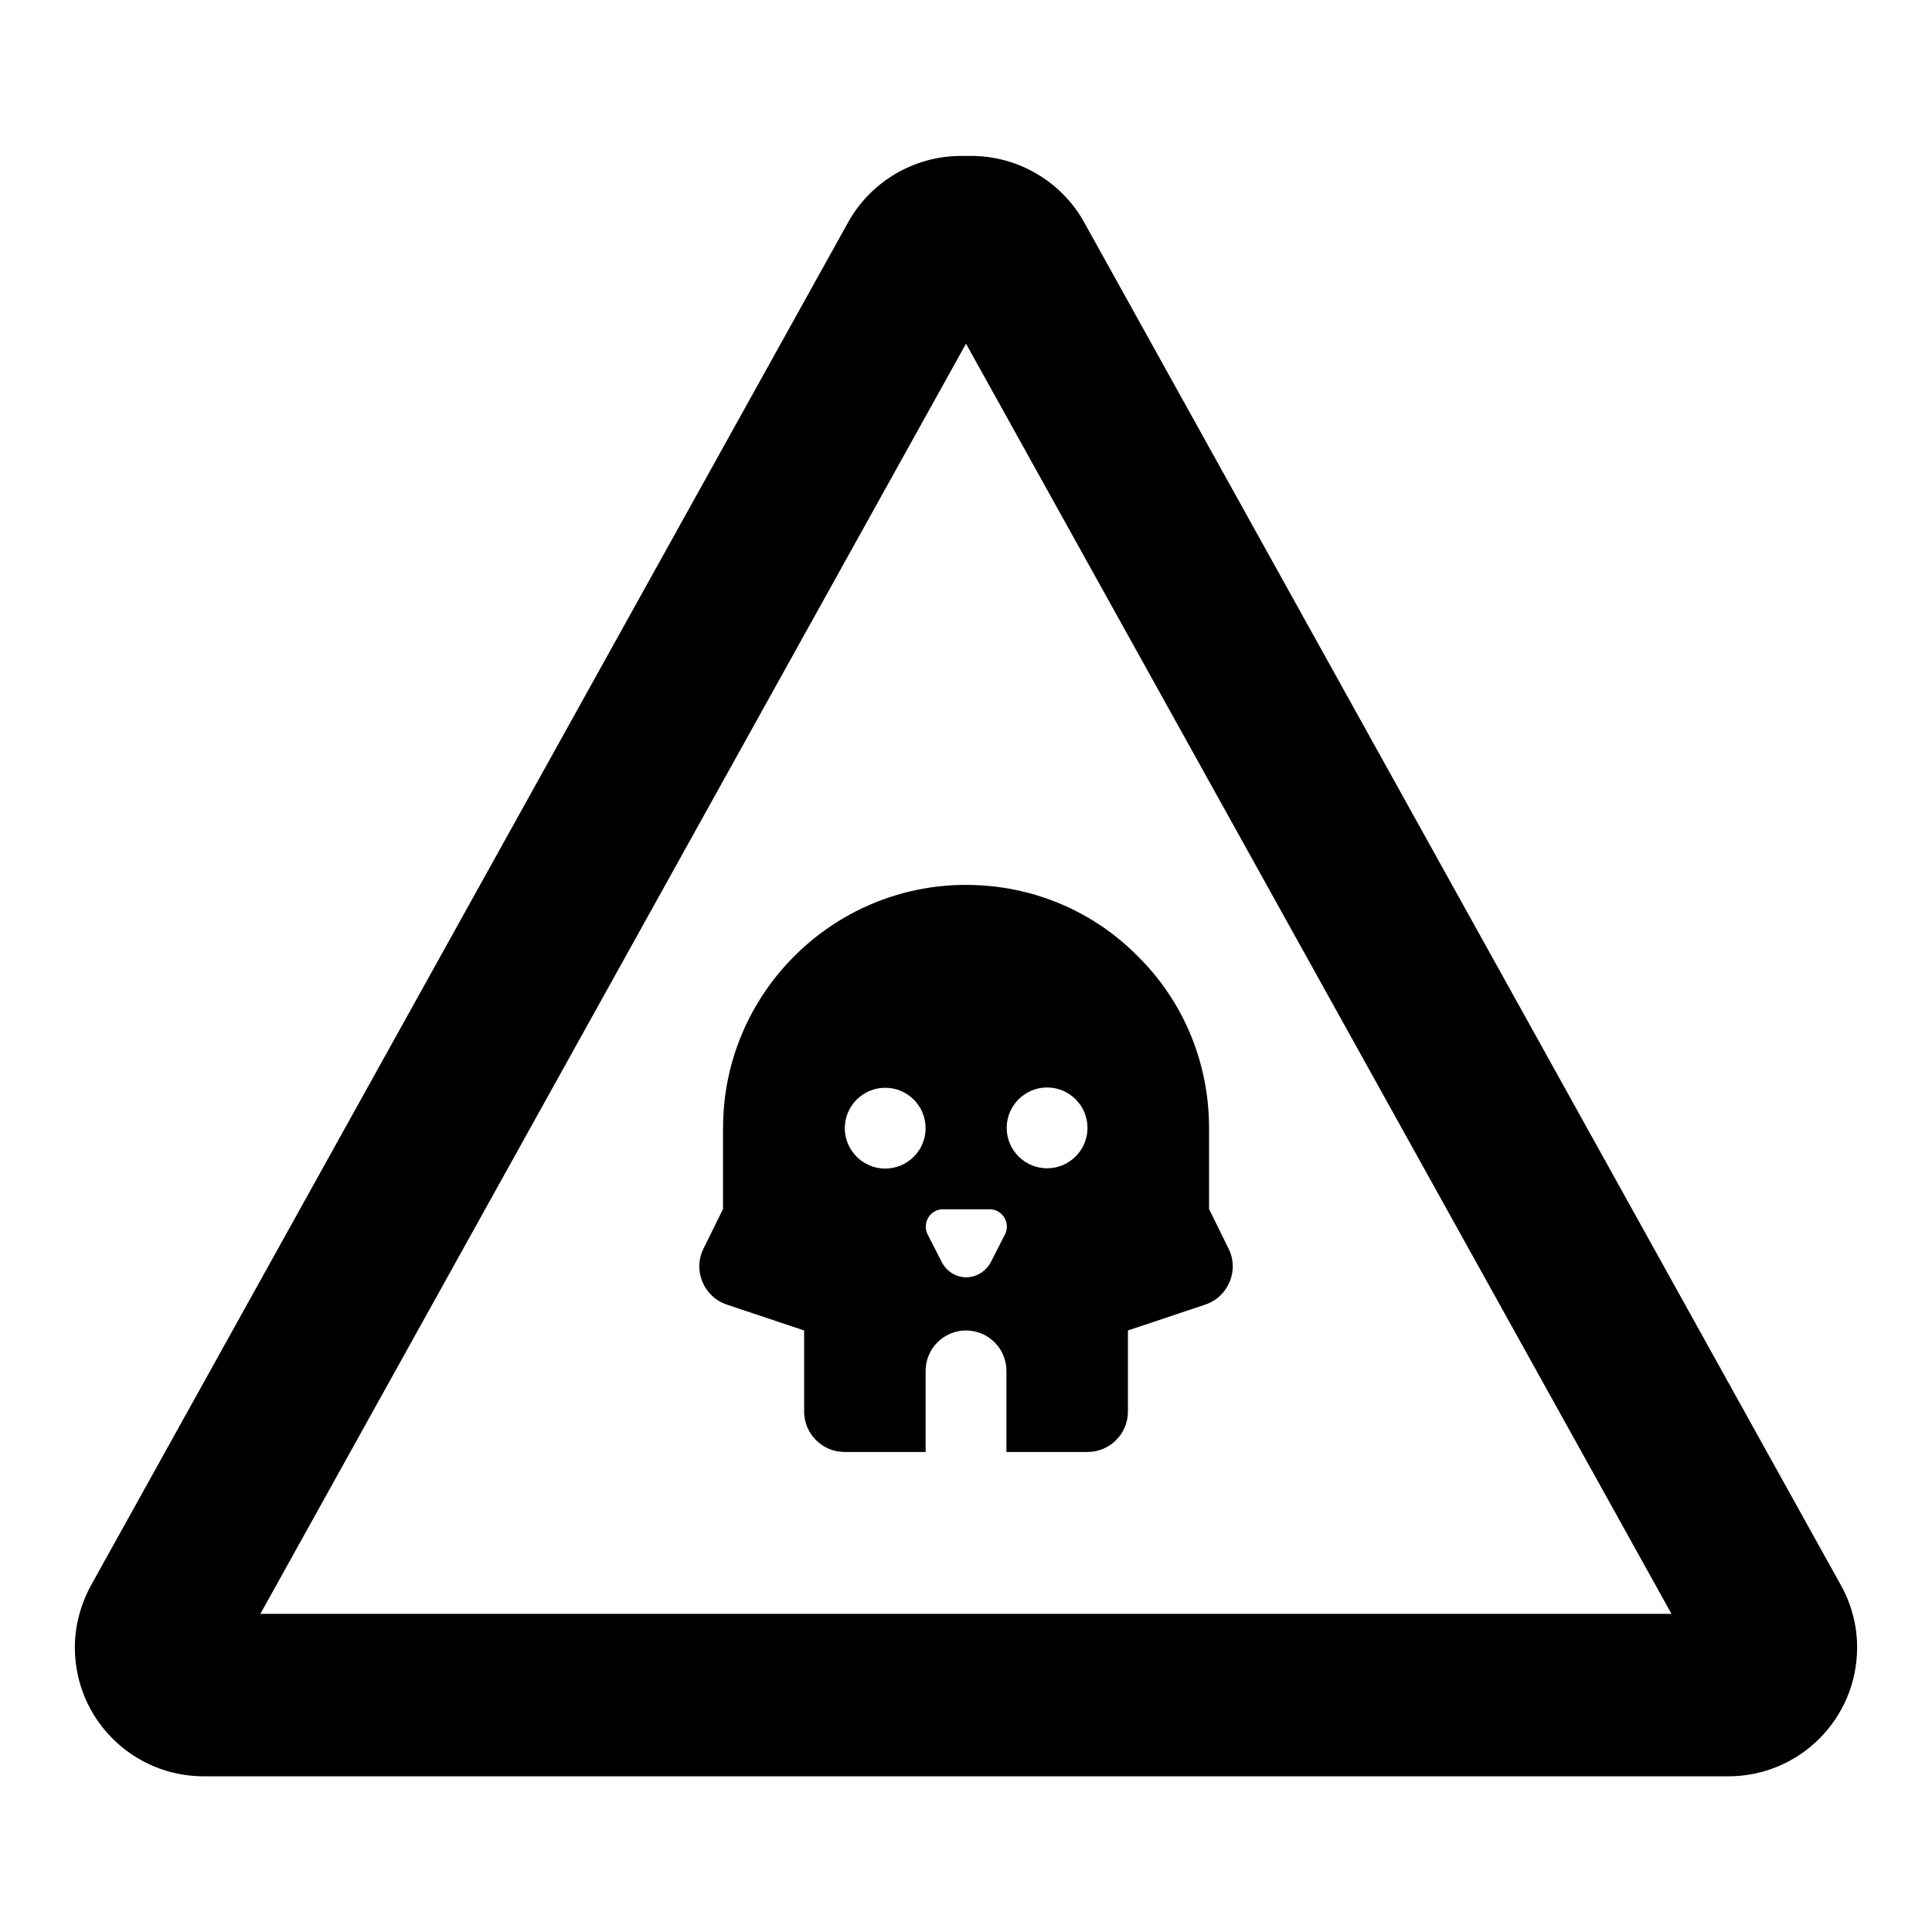 <?xml version="1.0" encoding="UTF-8"?>
<!-- Uploaded to: SVG Repo, www.svgrepo.com, Generator: SVG Repo Mixer Tools -->
<svg fill="#000000" width="800px" height="800px" version="1.1" viewBox="144 144 512 512" xmlns="http://www.w3.org/2000/svg">
 <g>
  <path d="m631.83 564.05-200.58-361.25c-5.984-10.707-17.477-17.477-29.836-17.477h-2.754c-12.359 0-23.852 6.769-29.836 17.477l-200.66 361.25c-2.754 5.039-4.328 10.707-4.328 16.531 0 18.895 15.273 34.164 34.164 34.164h403.99c18.895 0 34.164-15.273 34.164-34.164 0-5.824-1.496-11.492-4.328-16.531zm-418.87 7.715 187.04-336.69 186.96 336.61h-373.92z"/>
  <path d="m335.61 442.9v21.492l-5.117 10.391c-2.992 5.824 0 12.91 6.141 14.957l20.469 6.848v21.492c0 5.902 4.801 10.707 10.707 10.707h21.492v-21.492c0-5.902 4.801-10.707 10.707-10.707 5.902 0 10.707 4.801 10.707 10.707v21.492h21.492c5.902 0 10.707-4.801 10.707-10.707v-21.492l20.469-6.848c6.141-2.047 9.133-9.133 6.141-14.957l-5.117-10.391v-21.492c0-17.789-7.164-33.93-18.895-45.5-11.57-11.73-27.711-18.895-45.5-18.895-35.504 0-64.395 28.891-64.395 64.395zm85.883-10.707c5.902 0 10.707 4.801 10.707 10.707 0 5.902-4.801 10.707-10.707 10.707-5.902 0-10.707-4.801-10.707-10.707 0-5.902 4.801-10.707 10.707-10.707zm-42.902 21.492c-5.902 0-10.707-4.801-10.707-10.707 0-5.902 4.801-10.707 10.707-10.707 5.902 0 10.707 4.801 10.707 10.707 0 5.902-4.801 10.707-10.707 10.707zm31.805 17.32-3.777 7.398c-1.258 2.441-3.777 4.094-6.535 4.094-2.754 0-5.273-1.574-6.535-4.094l-3.777-7.398c-1.418-2.992 0.789-6.535 4.094-6.535h12.438c3.305 0 5.512 3.543 4.094 6.535z"/>
 </g>
</svg>
